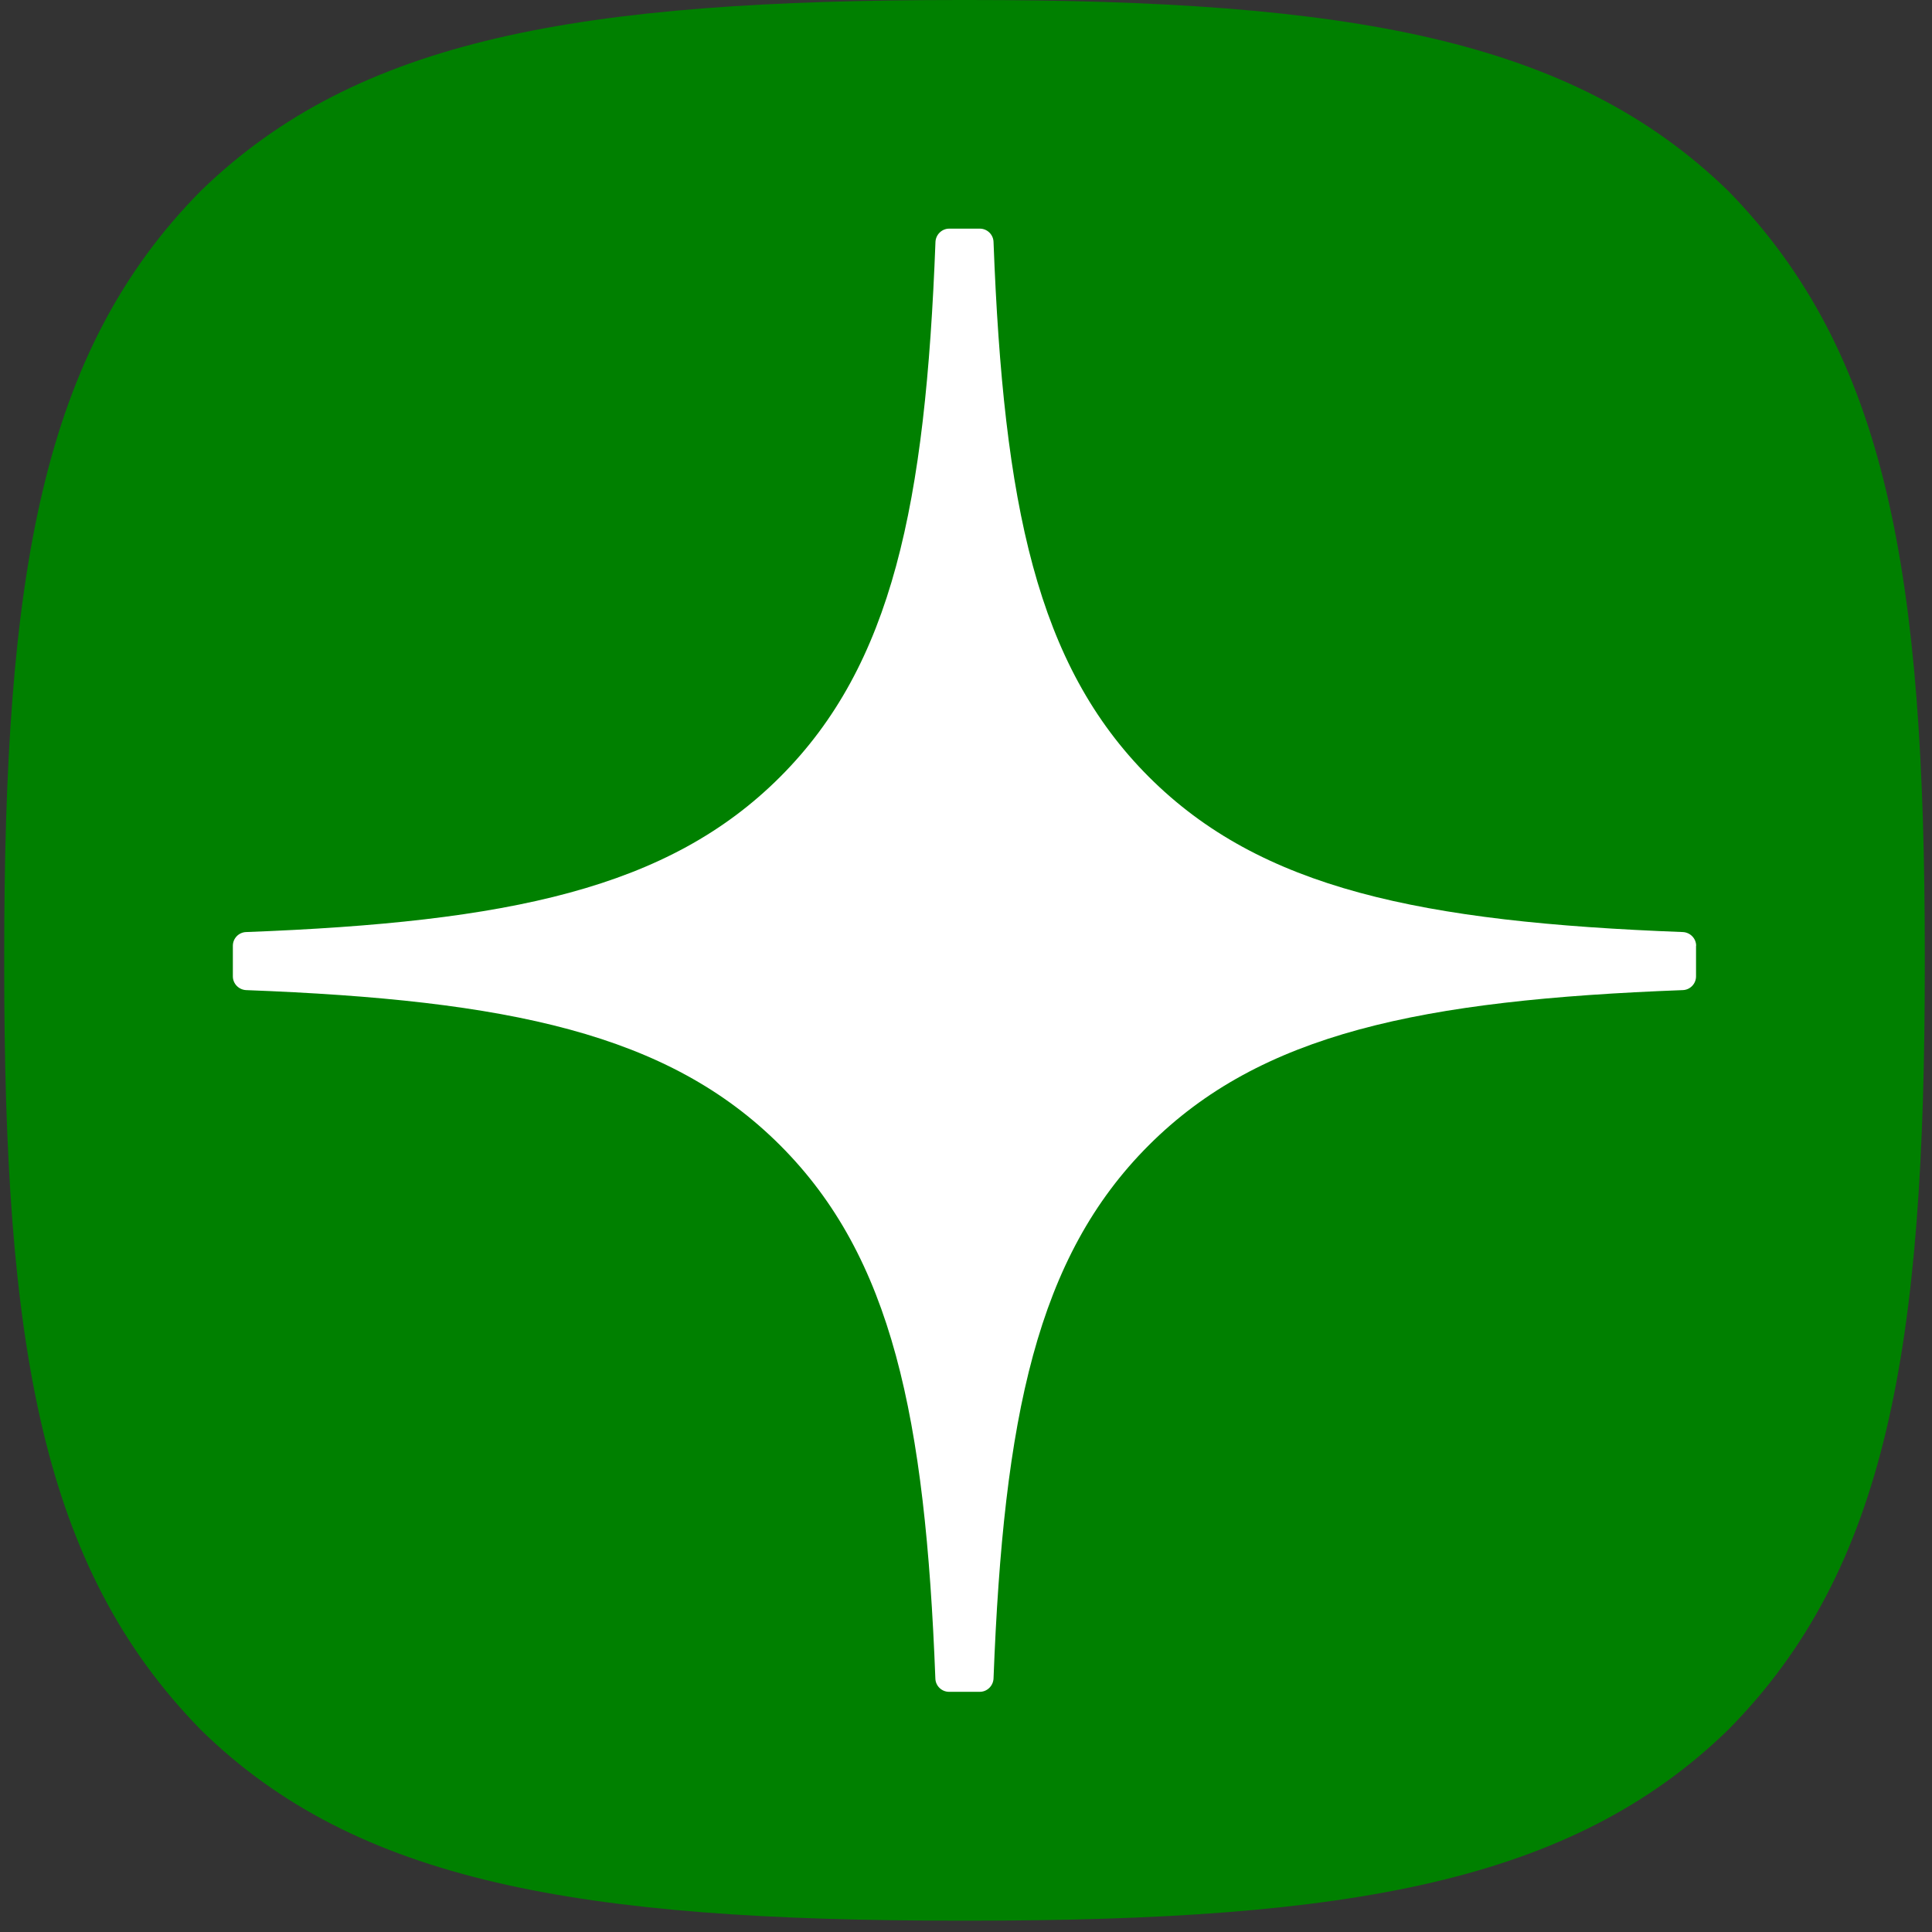 <svg width="169" height="169" viewBox="0 0 169 169" fill="none"
  xmlns="http://www.w3.org/2000/svg">
  <rect x="0" y="0" width="169" height="169" fill="#333333" stroke="none"/>
  <g clip-path="url(#clip0_45_484)">
    <path d="M84.034 168.01H84.704C118.068 168.01 137.434 164.651 151.152 151.333C165.139 137.206 168.369 117.709 168.369 84.475V83.535C168.369 50.311 165.139 30.945 151.152 16.677C137.444 3.359 117.938 0 84.714 0H84.044C50.68 0 31.303 3.359 17.586 16.677C3.598 30.805 0.369 50.311 0.369 83.535V84.475C0.369 117.699 3.598 137.066 17.586 151.333C31.173 164.651 50.68 168.01 84.034 168.01Z" fill="#008000"/>
    <path d="M148.369 82.73C148.369 82.091 147.849 81.561 147.209 81.531C124.246 80.661 110.271 77.732 100.494 67.955C90.697 58.158 87.778 44.172 86.908 21.16C86.888 20.52 86.358 20 85.708 20H83.029C82.389 20 81.859 20.52 81.829 21.16C80.96 44.162 78.041 58.158 68.244 67.955C58.457 77.742 44.491 80.661 21.528 81.531C20.889 81.551 20.369 82.081 20.369 82.73V85.41C20.369 86.049 20.889 86.579 21.528 86.609C44.491 87.479 58.467 90.408 68.244 100.185C78.021 109.962 80.94 123.908 81.82 146.83C81.839 147.47 82.369 147.99 83.019 147.99H85.708C86.348 147.99 86.878 147.47 86.908 146.83C87.788 123.908 90.707 109.962 100.484 100.185C110.271 90.398 124.236 87.479 147.199 86.609C147.839 86.589 148.359 86.059 148.359 85.41V82.73H148.369Z" fill="white"/>
  </g>
  <defs>
    <clipPath id="clip0_45_484">
      <rect width="168.04" height="168.04" fill="white" transform="translate(0.369)"/>
    </clipPath>
  </defs>
</svg>
